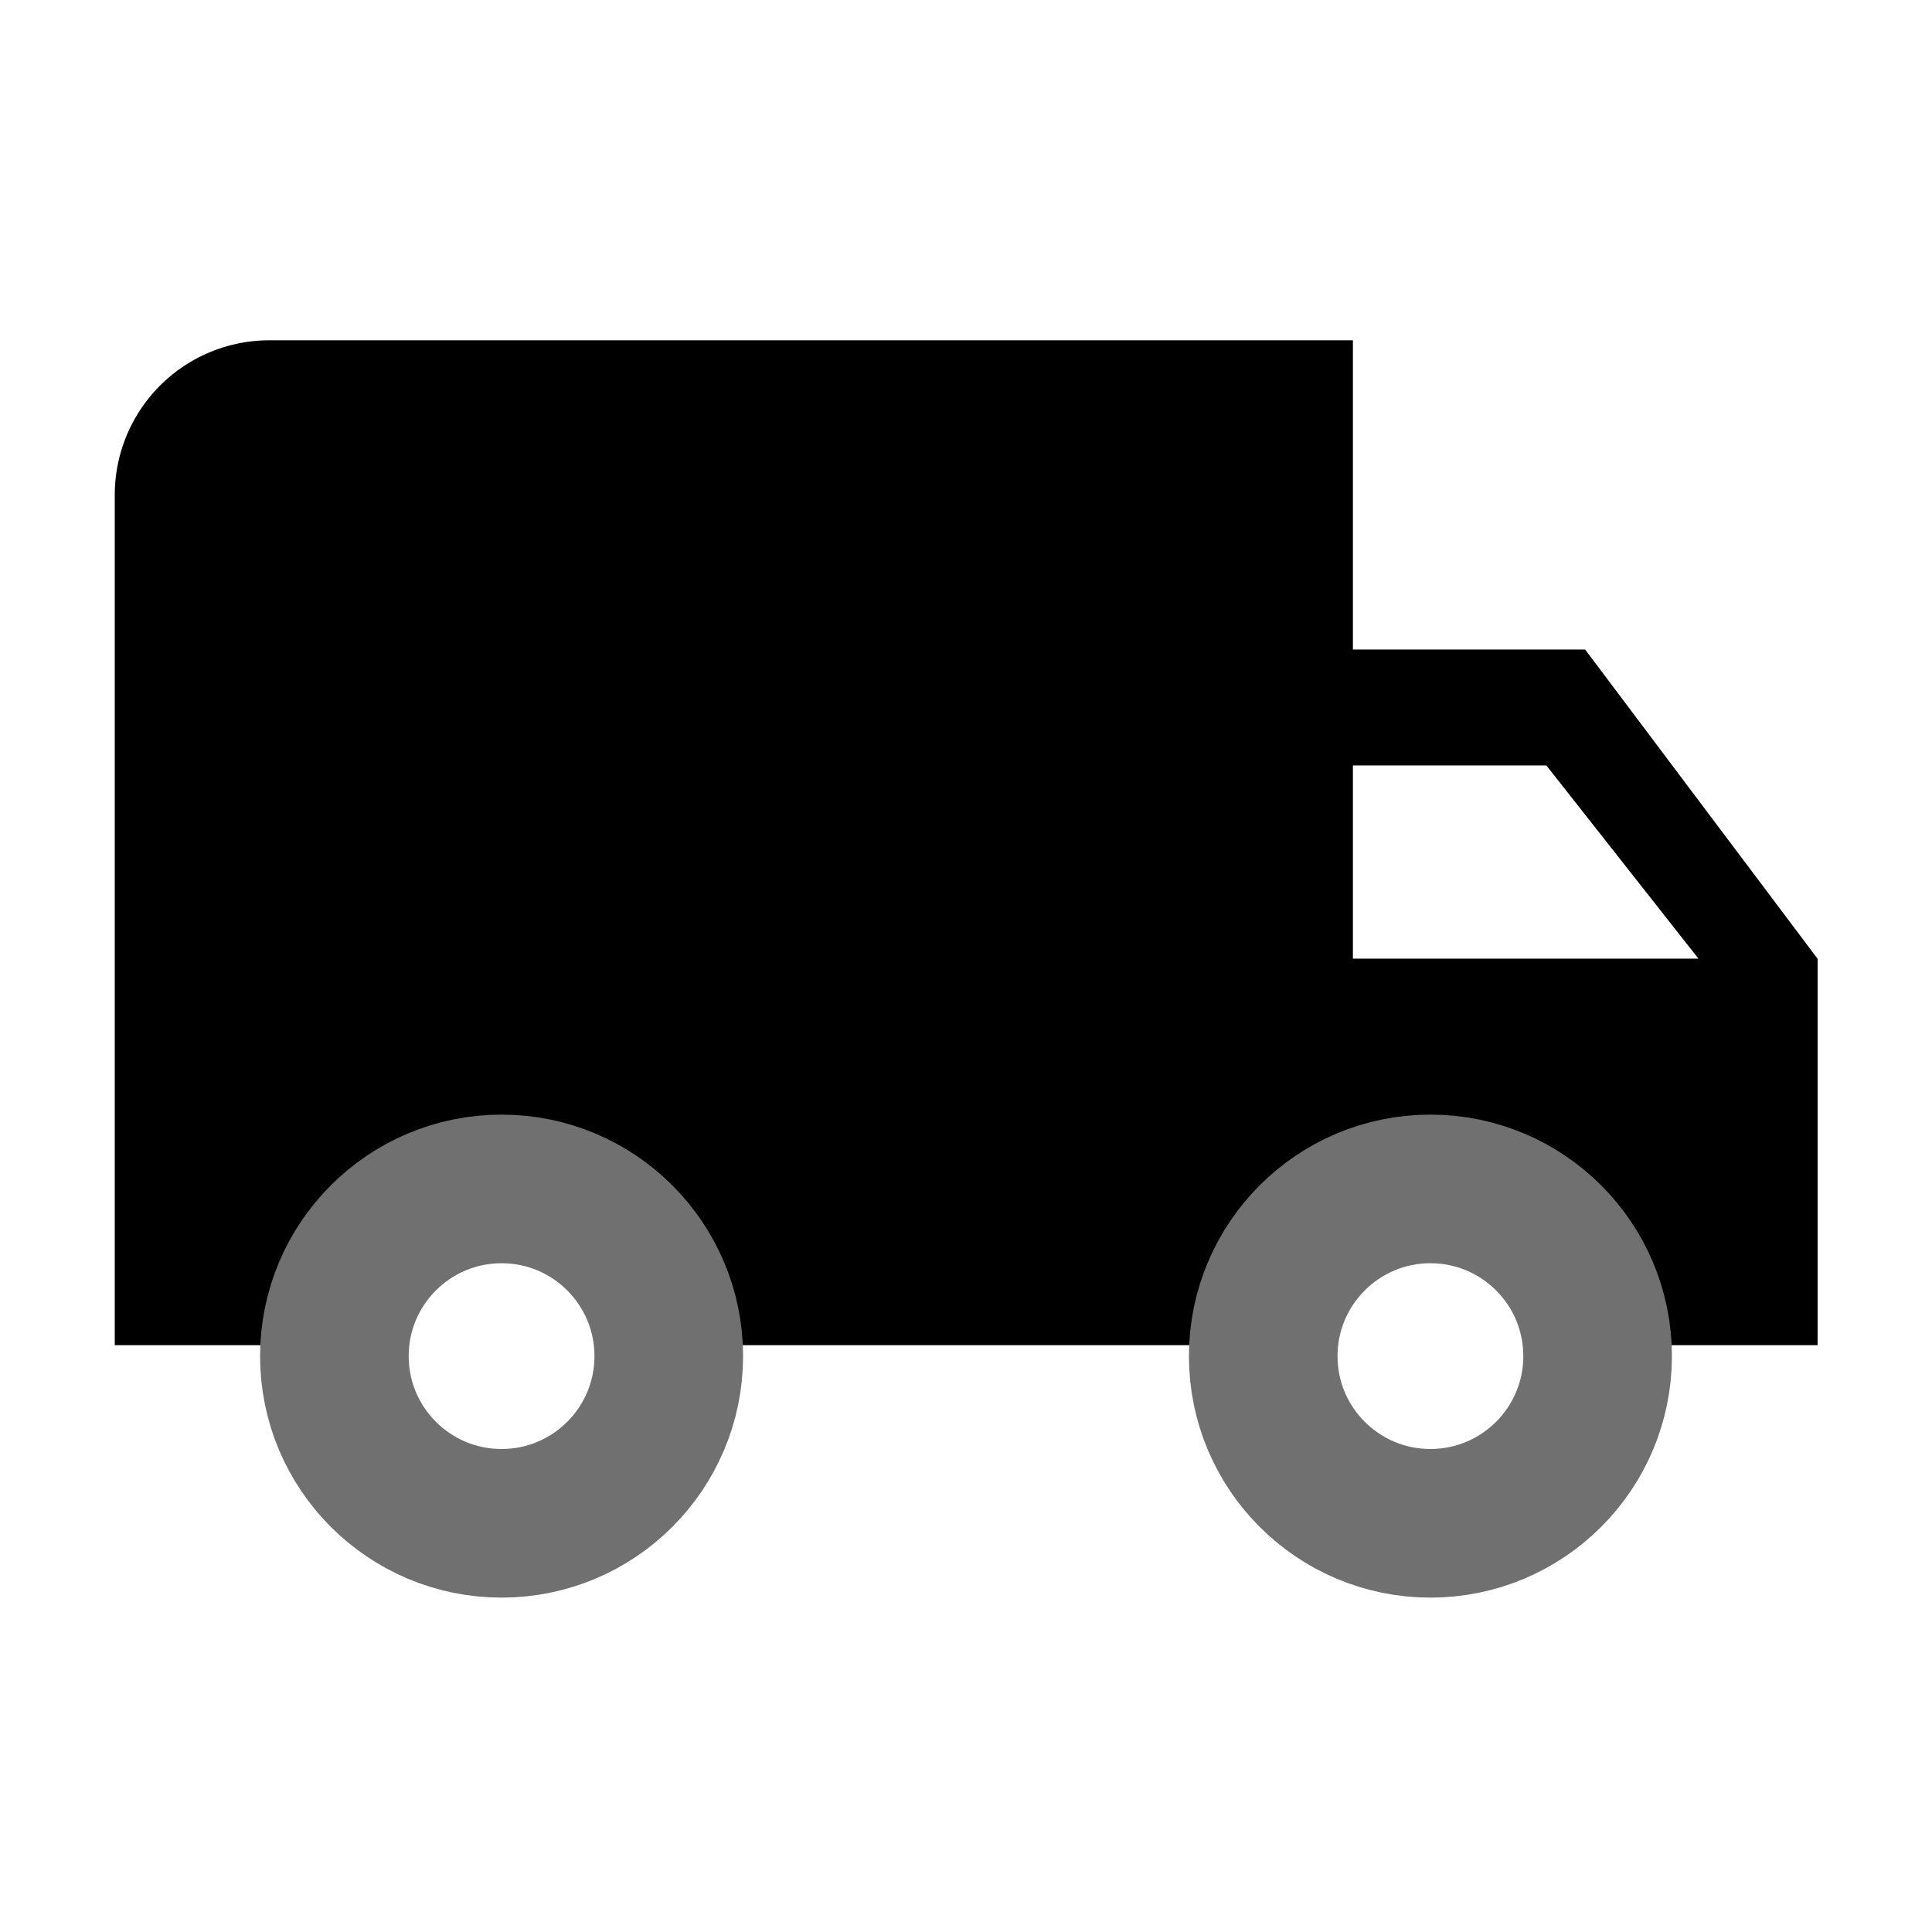 <svg xmlns="http://www.w3.org/2000/svg" width="52" height="52" viewBox="0 0 52 52">
  <g id="lieferung_icon" transform="translate(1 0.803)">
    <rect id="Rectangle_316" data-name="Rectangle 316" width="52" height="52" transform="translate(-1 -0.803)" fill="none"/>
    <path id="Path_5363" data-name="Path 5363" d="M0,0H50V50H0Z" fill="none"/>
    <path id="Path_5364" data-name="Path 5364" d="M41.574,16.322H35.325V8H6.166A4.162,4.162,0,0,0,2,12.161V35.047H6.166a6.248,6.248,0,0,0,12.5,0h12.5a6.248,6.248,0,0,0,12.5,0h4.166v-10.4ZM12.414,38.168a3.121,3.121,0,1,1,3.124-3.121A3.118,3.118,0,0,1,12.414,38.168ZM40.532,19.443l4.093,5.2h-9.3v-5.2ZM37.408,38.168a3.121,3.121,0,1,1,3.124-3.121A3.118,3.118,0,0,1,37.408,38.168Z" transform="translate(0.089 0.356)"/>
    <g id="Ellipse_35" data-name="Ellipse 35" transform="translate(31 29.197)" fill="none" stroke="#707070" stroke-width="4">
      <circle cx="6.5" cy="6.5" r="6.5" stroke="none"/>
      <circle cx="6.5" cy="6.5" r="4.5" fill="none"/>
    </g>
    <g id="Ellipse_36" data-name="Ellipse 36" transform="translate(6 29.197)" fill="none" stroke="#707070" stroke-width="4">
      <circle cx="6.5" cy="6.5" r="6.5" stroke="none"/>
      <circle cx="6.5" cy="6.5" r="4.5" fill="none"/>
    </g>
  </g>
</svg>
